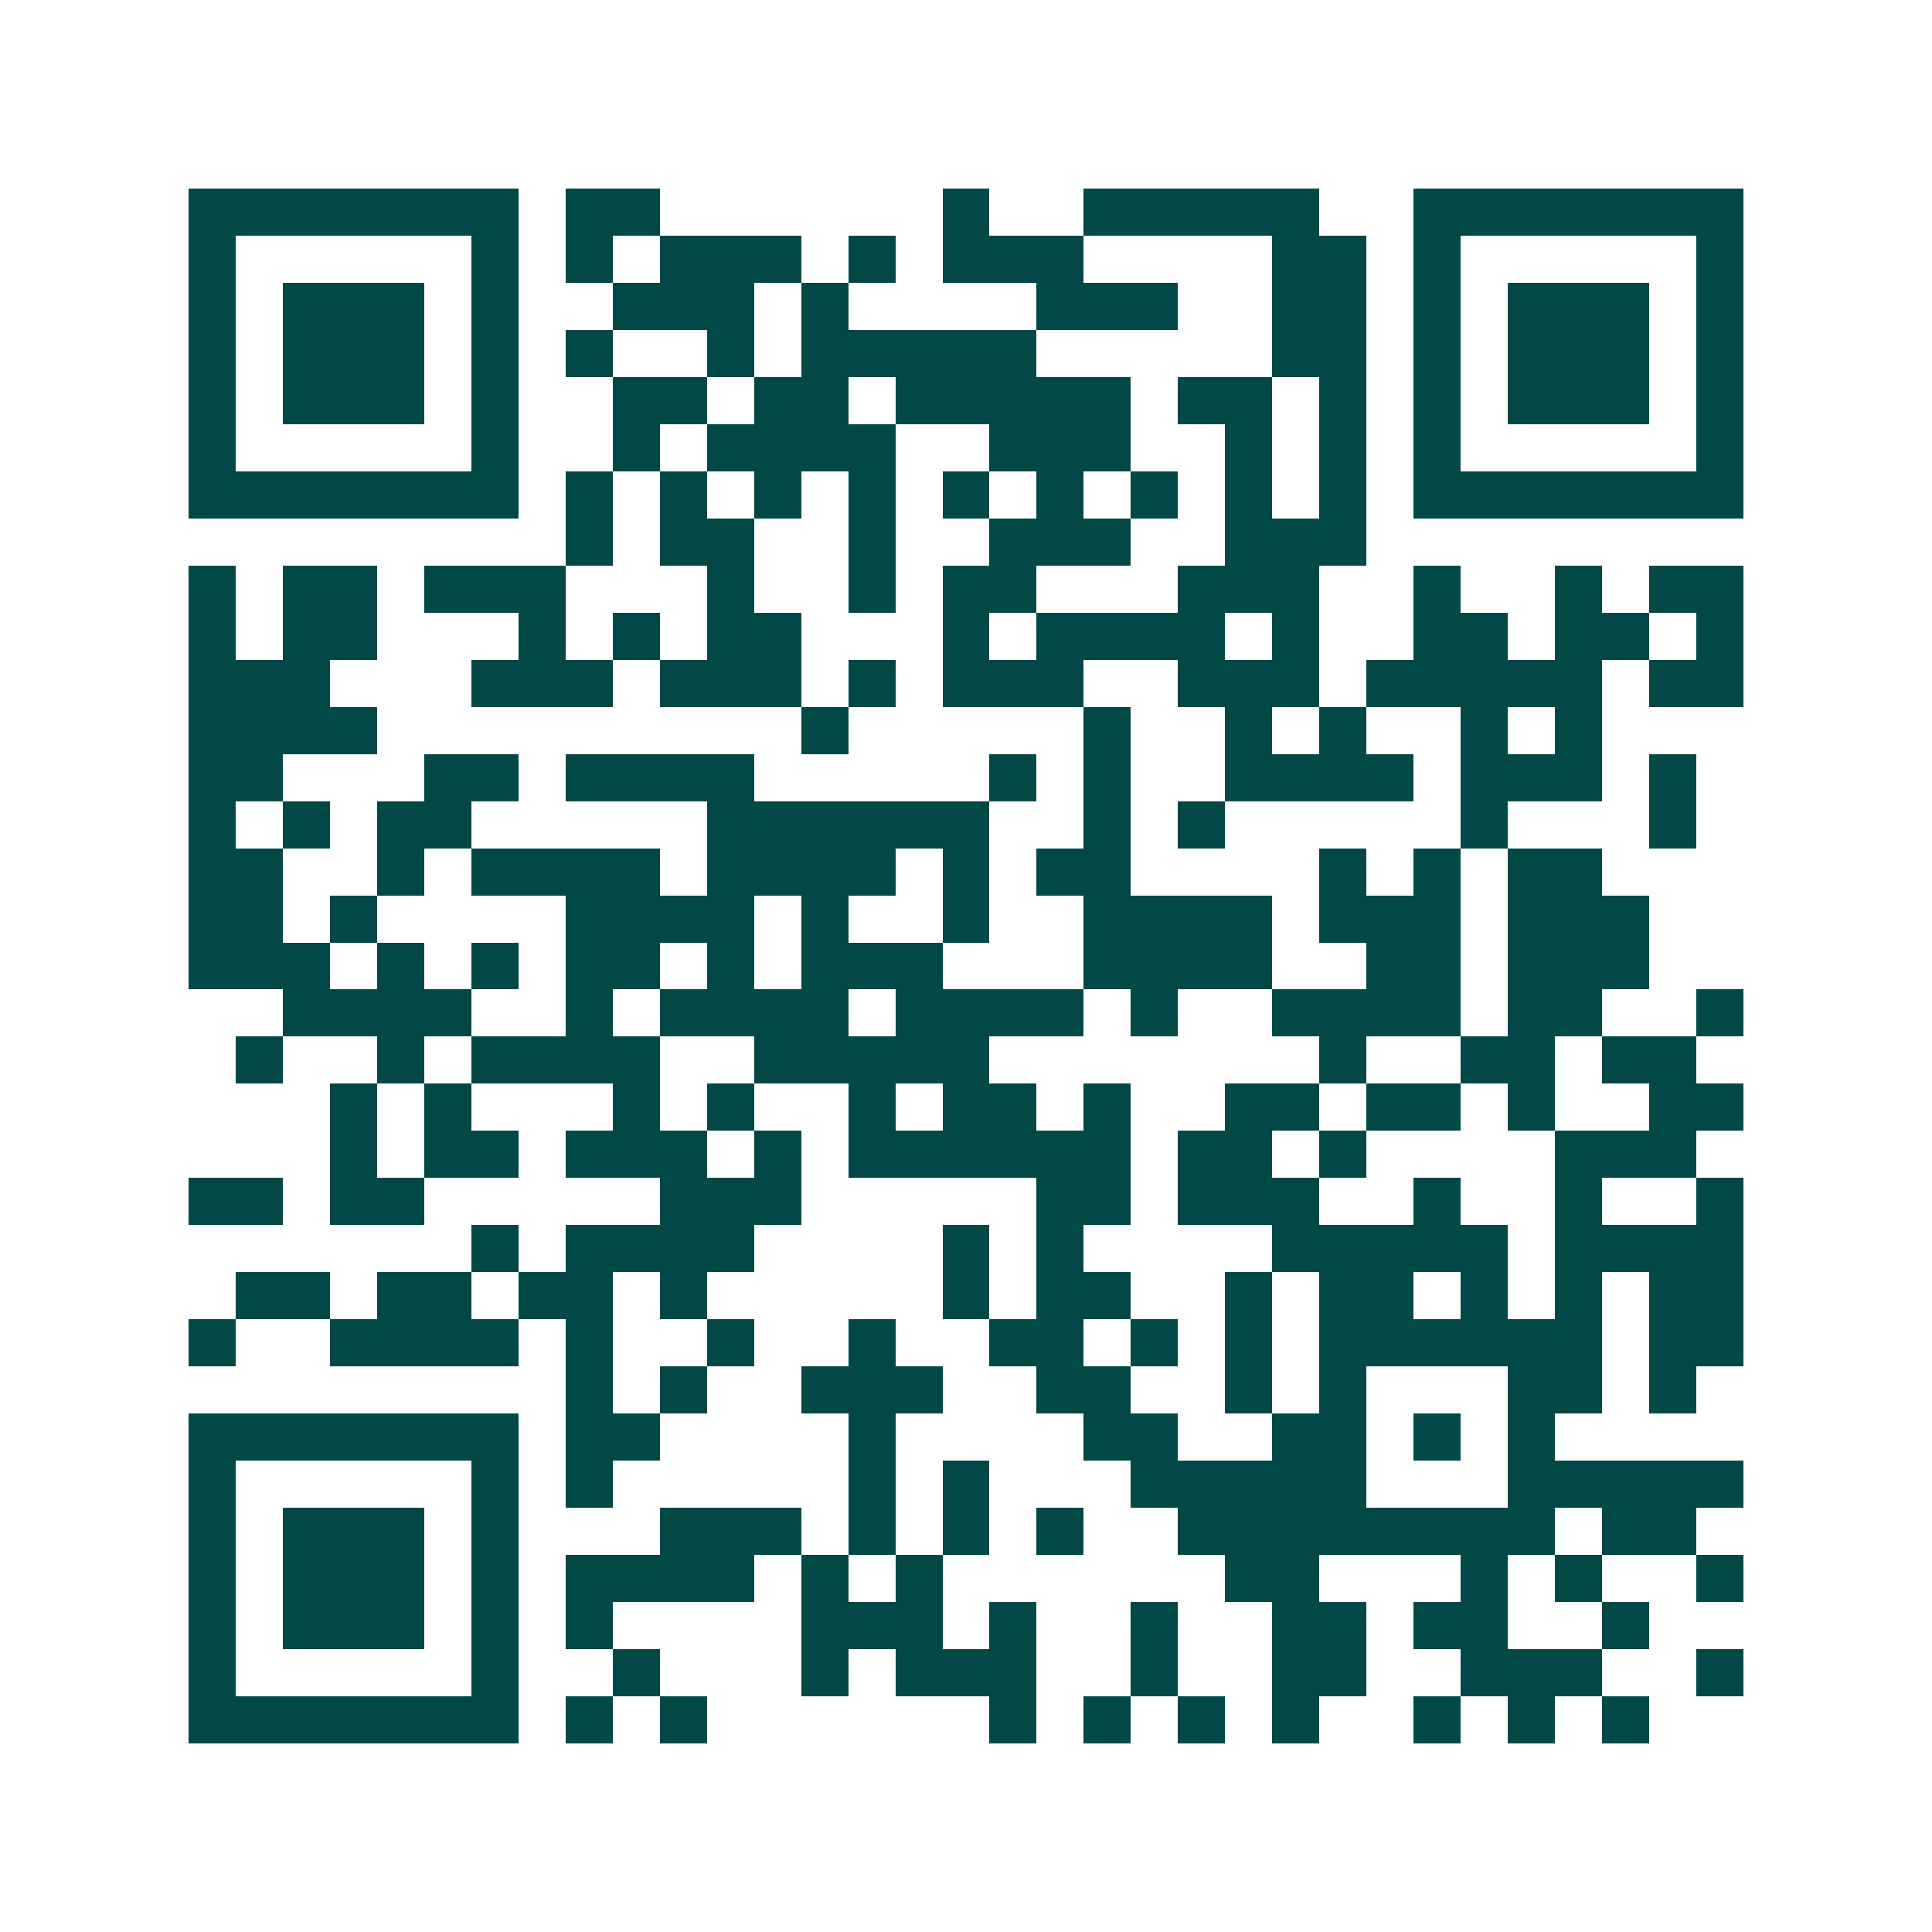 <svg xmlns="http://www.w3.org/2000/svg" width="200" height="200" viewBox="0 0 41 41" shape-rendering="crispEdges"><path fill="#ffffff" d="M0 0h41v41H0z"/><path stroke="#014847" d="M4 4.5h7m1 0h2m6 0h1m2 0h5m2 0h7M4 5.5h1m5 0h1m1 0h1m1 0h3m1 0h1m1 0h3m4 0h2m1 0h1m5 0h1M4 6.5h1m1 0h3m1 0h1m2 0h3m1 0h1m4 0h3m2 0h2m1 0h1m1 0h3m1 0h1M4 7.5h1m1 0h3m1 0h1m1 0h1m2 0h1m1 0h5m5 0h2m1 0h1m1 0h3m1 0h1M4 8.5h1m1 0h3m1 0h1m2 0h2m1 0h2m1 0h5m1 0h2m1 0h1m1 0h1m1 0h3m1 0h1M4 9.5h1m5 0h1m2 0h1m1 0h4m2 0h3m2 0h1m1 0h1m1 0h1m5 0h1M4 10.5h7m1 0h1m1 0h1m1 0h1m1 0h1m1 0h1m1 0h1m1 0h1m1 0h1m1 0h1m1 0h7M12 11.5h1m1 0h2m2 0h1m2 0h3m2 0h3M4 12.5h1m1 0h2m1 0h3m3 0h1m2 0h1m1 0h2m3 0h3m2 0h1m2 0h1m1 0h2M4 13.5h1m1 0h2m3 0h1m1 0h1m1 0h2m3 0h1m1 0h4m1 0h1m2 0h2m1 0h2m1 0h1M4 14.5h3m3 0h3m1 0h3m1 0h1m1 0h3m2 0h3m1 0h5m1 0h2M4 15.5h4m9 0h1m5 0h1m2 0h1m1 0h1m2 0h1m1 0h1M4 16.5h2m3 0h2m1 0h4m5 0h1m1 0h1m2 0h4m1 0h3m1 0h1M4 17.5h1m1 0h1m1 0h2m5 0h6m2 0h1m1 0h1m5 0h1m3 0h1M4 18.5h2m2 0h1m1 0h4m1 0h4m1 0h1m1 0h2m4 0h1m1 0h1m1 0h2M4 19.5h2m1 0h1m4 0h4m1 0h1m2 0h1m2 0h4m1 0h3m1 0h3M4 20.5h3m1 0h1m1 0h1m1 0h2m1 0h1m1 0h3m3 0h4m2 0h2m1 0h3M6 21.5h4m2 0h1m1 0h4m1 0h4m1 0h1m2 0h4m1 0h2m2 0h1M5 22.5h1m2 0h1m1 0h4m2 0h5m7 0h1m2 0h2m1 0h2M7 23.5h1m1 0h1m3 0h1m1 0h1m2 0h1m1 0h2m1 0h1m2 0h2m1 0h2m1 0h1m2 0h2M7 24.5h1m1 0h2m1 0h3m1 0h1m1 0h6m1 0h2m1 0h1m4 0h3M4 25.5h2m1 0h2m5 0h3m5 0h2m1 0h3m2 0h1m2 0h1m2 0h1M10 26.5h1m1 0h4m4 0h1m1 0h1m4 0h5m1 0h4M5 27.5h2m1 0h2m1 0h2m1 0h1m5 0h1m1 0h2m2 0h1m1 0h2m1 0h1m1 0h1m1 0h2M4 28.5h1m2 0h4m1 0h1m2 0h1m2 0h1m2 0h2m1 0h1m1 0h1m1 0h6m1 0h2M12 29.5h1m1 0h1m2 0h3m2 0h2m2 0h1m1 0h1m3 0h2m1 0h1M4 30.5h7m1 0h2m4 0h1m4 0h2m2 0h2m1 0h1m1 0h1M4 31.5h1m5 0h1m1 0h1m5 0h1m1 0h1m3 0h5m3 0h5M4 32.5h1m1 0h3m1 0h1m3 0h3m1 0h1m1 0h1m1 0h1m2 0h8m1 0h2M4 33.5h1m1 0h3m1 0h1m1 0h4m1 0h1m1 0h1m6 0h2m3 0h1m1 0h1m2 0h1M4 34.5h1m1 0h3m1 0h1m1 0h1m4 0h3m1 0h1m2 0h1m2 0h2m1 0h2m2 0h1M4 35.5h1m5 0h1m2 0h1m3 0h1m1 0h3m2 0h1m2 0h2m2 0h3m2 0h1M4 36.5h7m1 0h1m1 0h1m6 0h1m1 0h1m1 0h1m1 0h1m2 0h1m1 0h1m1 0h1"/></svg>
